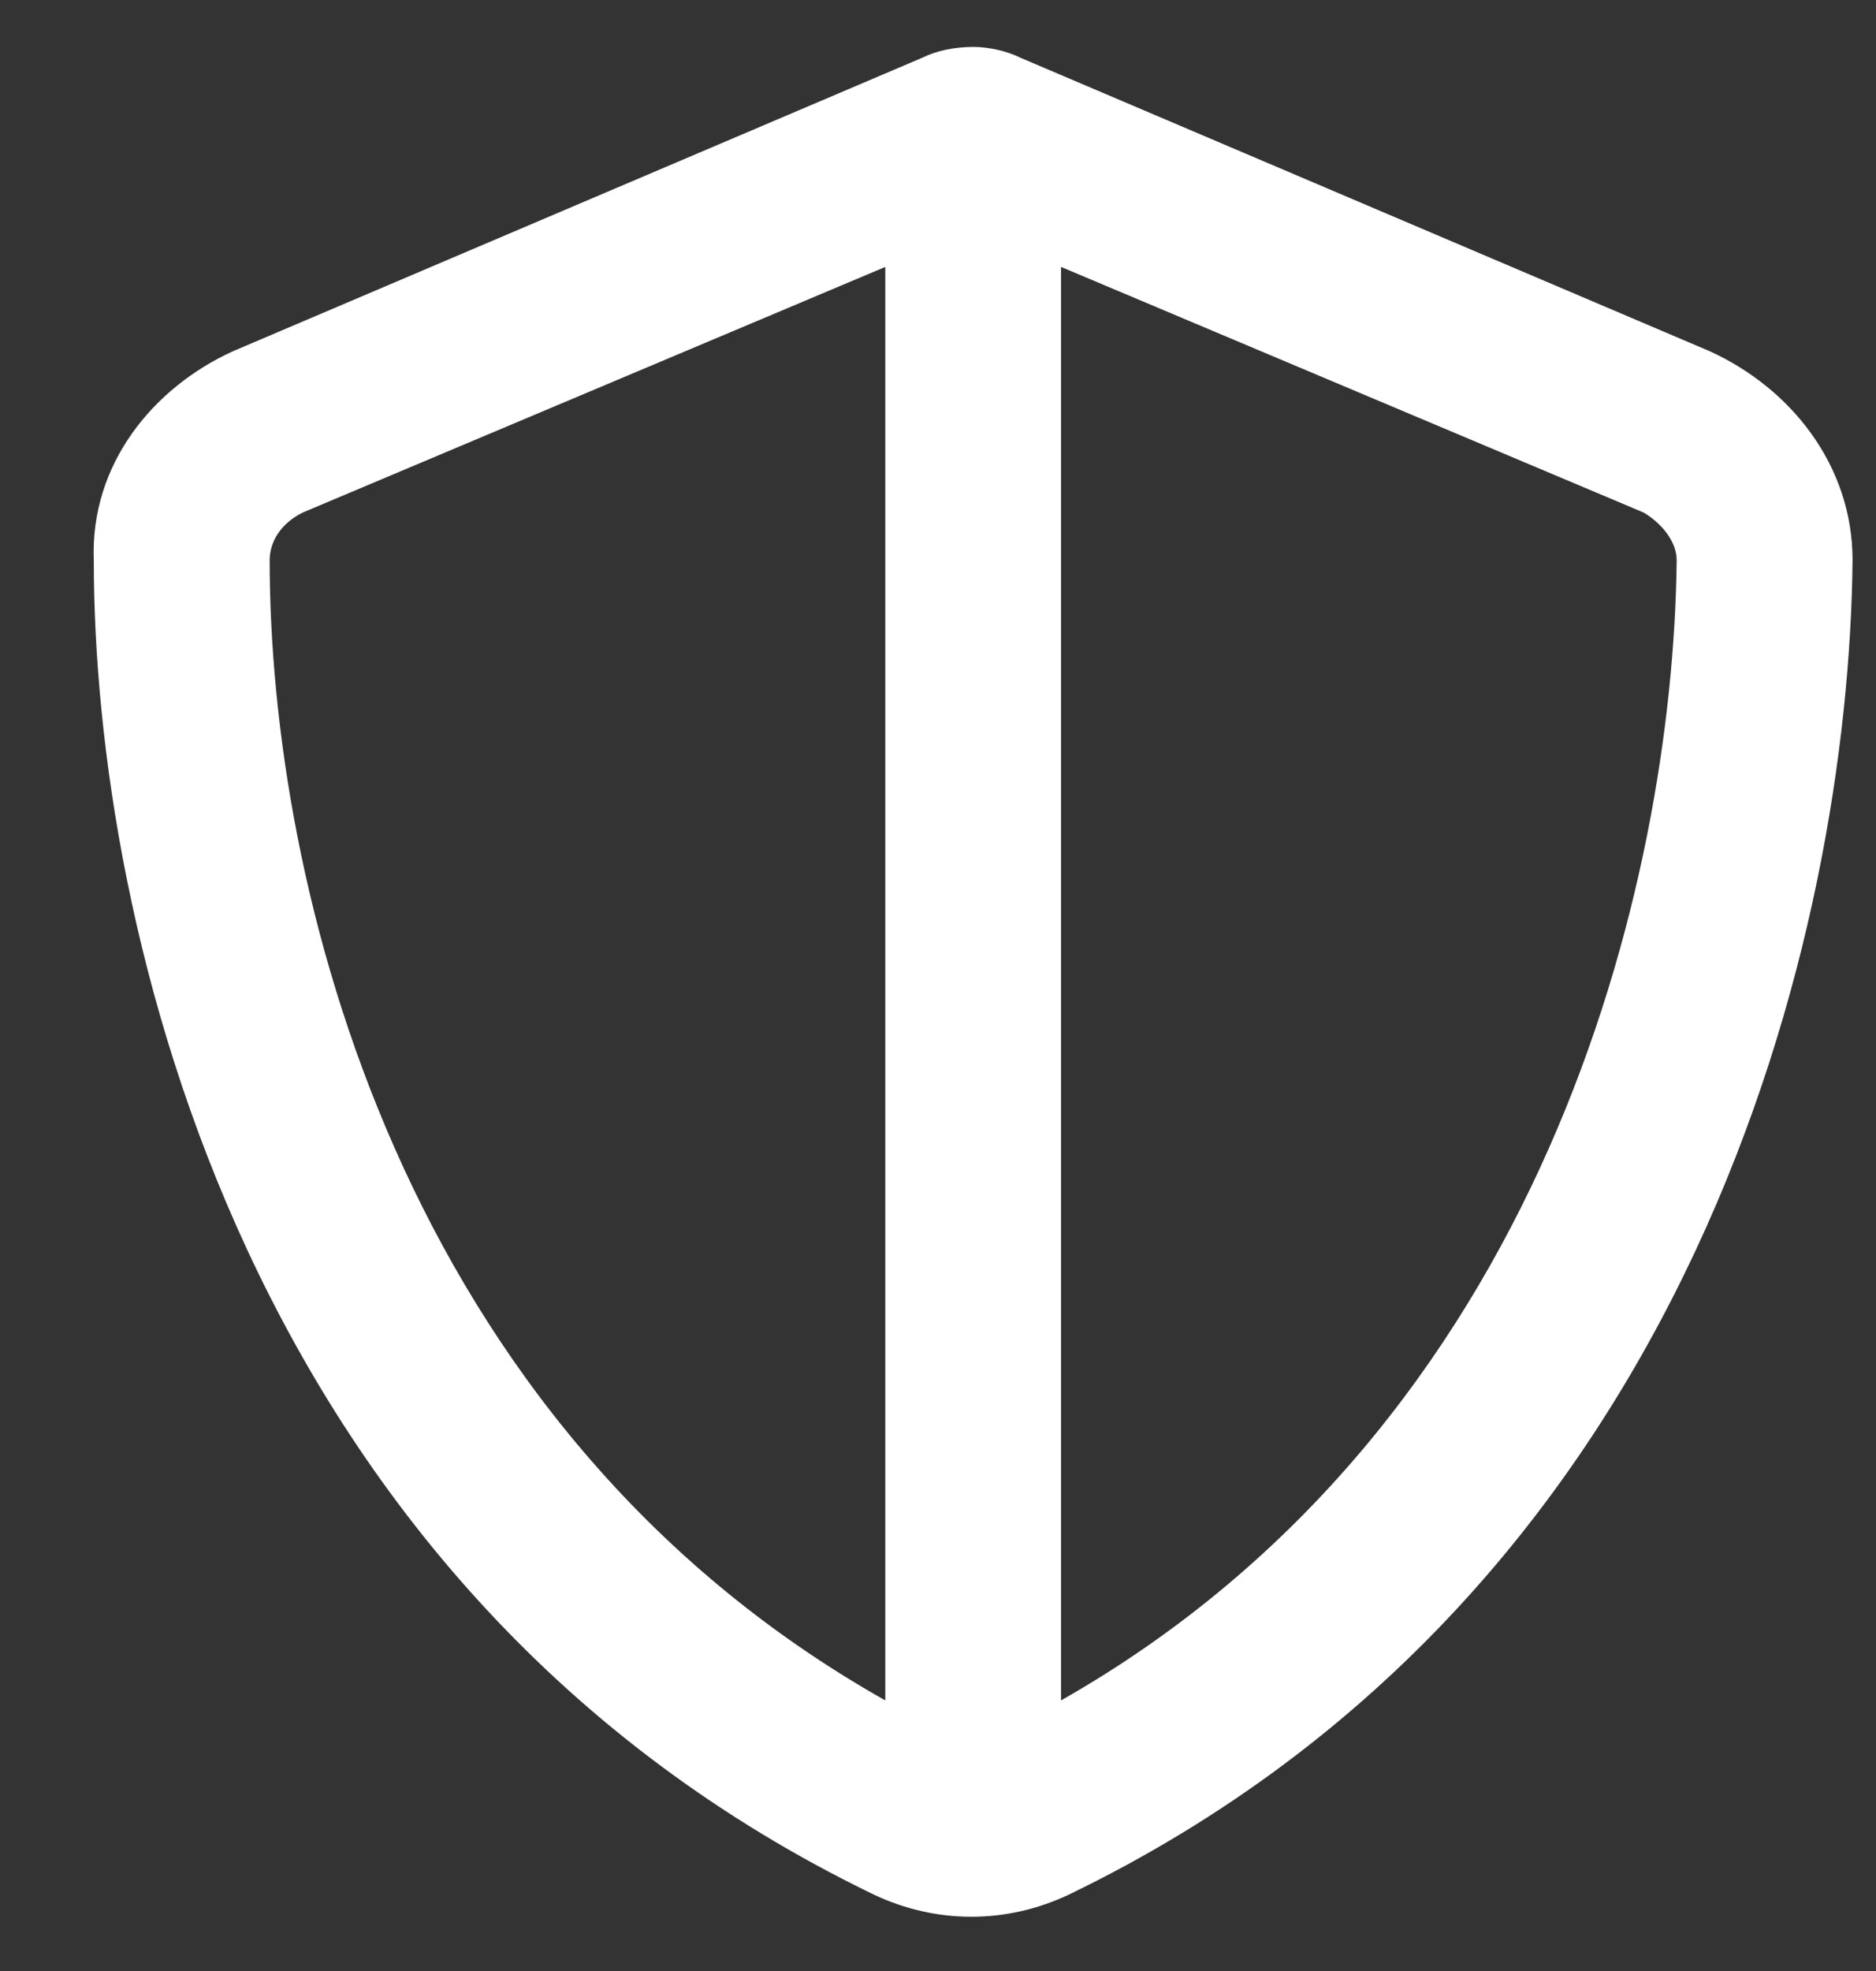 <svg width="20" height="21" viewBox="0 0 20 21" fill="none" xmlns="http://www.w3.org/2000/svg">
<rect x="0" y="0" width="20" height="21" fill="#333333" stroke="none"/>
<path d="M9.438 2.844L3.227 5.461C2.992 5.578 2.875 5.773 2.875 5.969C2.875 9.406 4.242 15.188 9.438 18.117V2.844ZM11.312 18.117C16.469 15.188 17.836 9.406 17.875 5.969C17.875 5.773 17.719 5.578 17.523 5.461L11.312 2.844V18.117ZM18.227 3.742C19.086 4.133 19.75 4.953 19.75 5.969C19.711 9.875 18.109 16.945 11.391 20.188C10.727 20.5 9.984 20.5 9.32 20.188C2.602 16.945 1 9.875 1 5.969C0.961 4.953 1.625 4.133 2.484 3.742L9.828 0.617C9.984 0.539 10.18 0.5 10.375 0.5C10.531 0.5 10.727 0.539 10.883 0.617L18.227 3.742Z" fill="white"/>
</svg>
